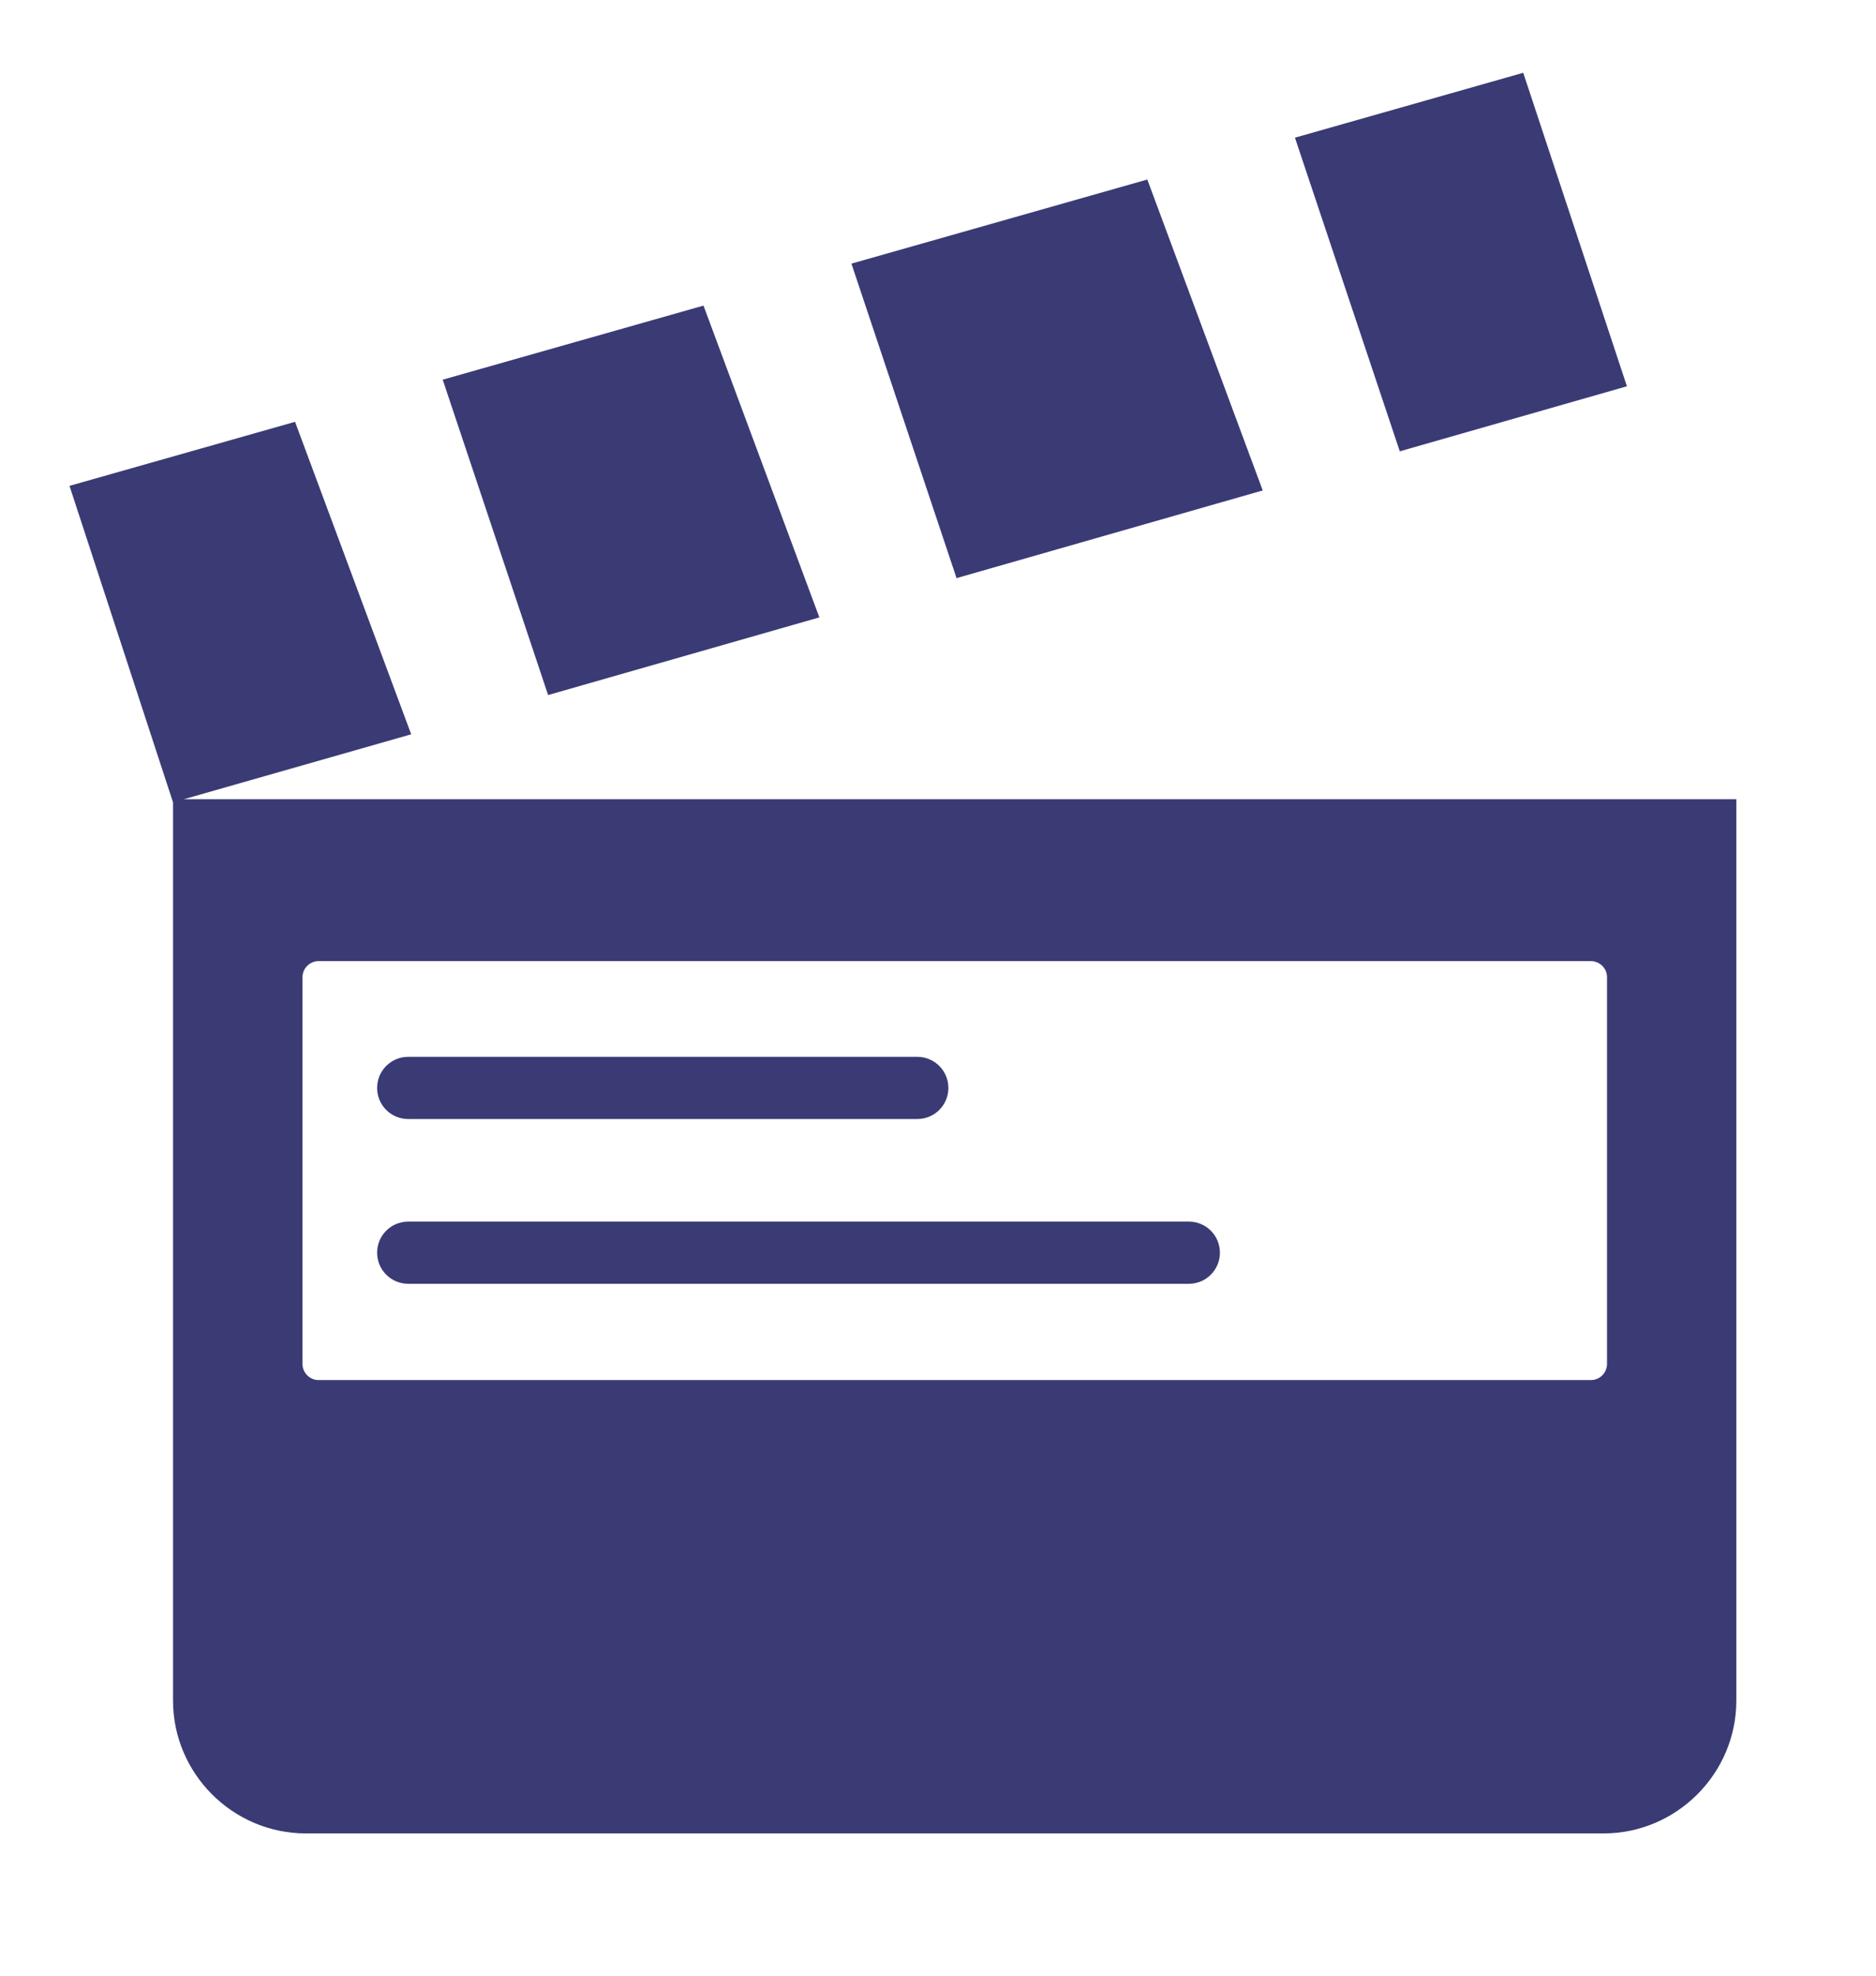 <svg xmlns="http://www.w3.org/2000/svg" xmlns:xlink="http://www.w3.org/1999/xlink" id="Layer_1" x="0px" y="0px" width="390px" height="410.527px" viewBox="0 0 390 410.527" xml:space="preserve"><g>	<path fill="#3A3B74" d="M38.234,166.067h322.731v187.3c0,15.15-12.413,27.597-27.597,27.597H63.572   c-15.157,0-27.601-12.417-27.601-27.597V166.723l-21.523-65.767l46.889-13.308l24.147,64.933L38.234,166.067L38.234,166.067z    M84.857,266.757c-3.573,0-6.459-2.89-6.459-6.462s2.886-6.459,6.459-6.459h162.292c3.572,0,6.459,2.887,6.459,6.459   s-2.887,6.462-6.459,6.462H84.857L84.857,266.757z M84.857,232.52c-3.573,0-6.459-2.886-6.459-6.457   c0-3.574,2.886-6.465,6.459-6.465h105.841c3.574,0,6.459,2.891,6.459,6.465c0,3.571-2.885,6.457-6.459,6.457H84.857L84.857,232.52z    M330.747,199.71H66.219c-0.921,0-1.755,0.389-2.35,0.984c-0.595,0.595-0.984,1.429-0.984,2.35v80.386   c0,0.92,0.389,1.754,0.984,2.35c0.595,0.596,1.429,0.984,2.35,0.984h264.528c0.922,0,1.756-0.39,2.351-0.984   c0.596-0.596,0.984-1.456,0.984-2.35v-80.386c0-0.92-0.389-1.754-0.984-2.35C332.503,200.1,331.641,199.71,330.747,199.71   L330.747,199.71z M113.946,144.423l56.389-16.137l-24.088-64.784L92.034,78.895L113.946,144.423L113.946,144.423z M198.855,120.129   l63.653-18.221l-23.995-64.606l-61.511,17.477L198.855,120.129L198.855,120.129z M291,93.781l47.219-13.517l-21.555-65.142   l-47.458,13.487L291,93.781L291,93.781z"></path></g></svg>